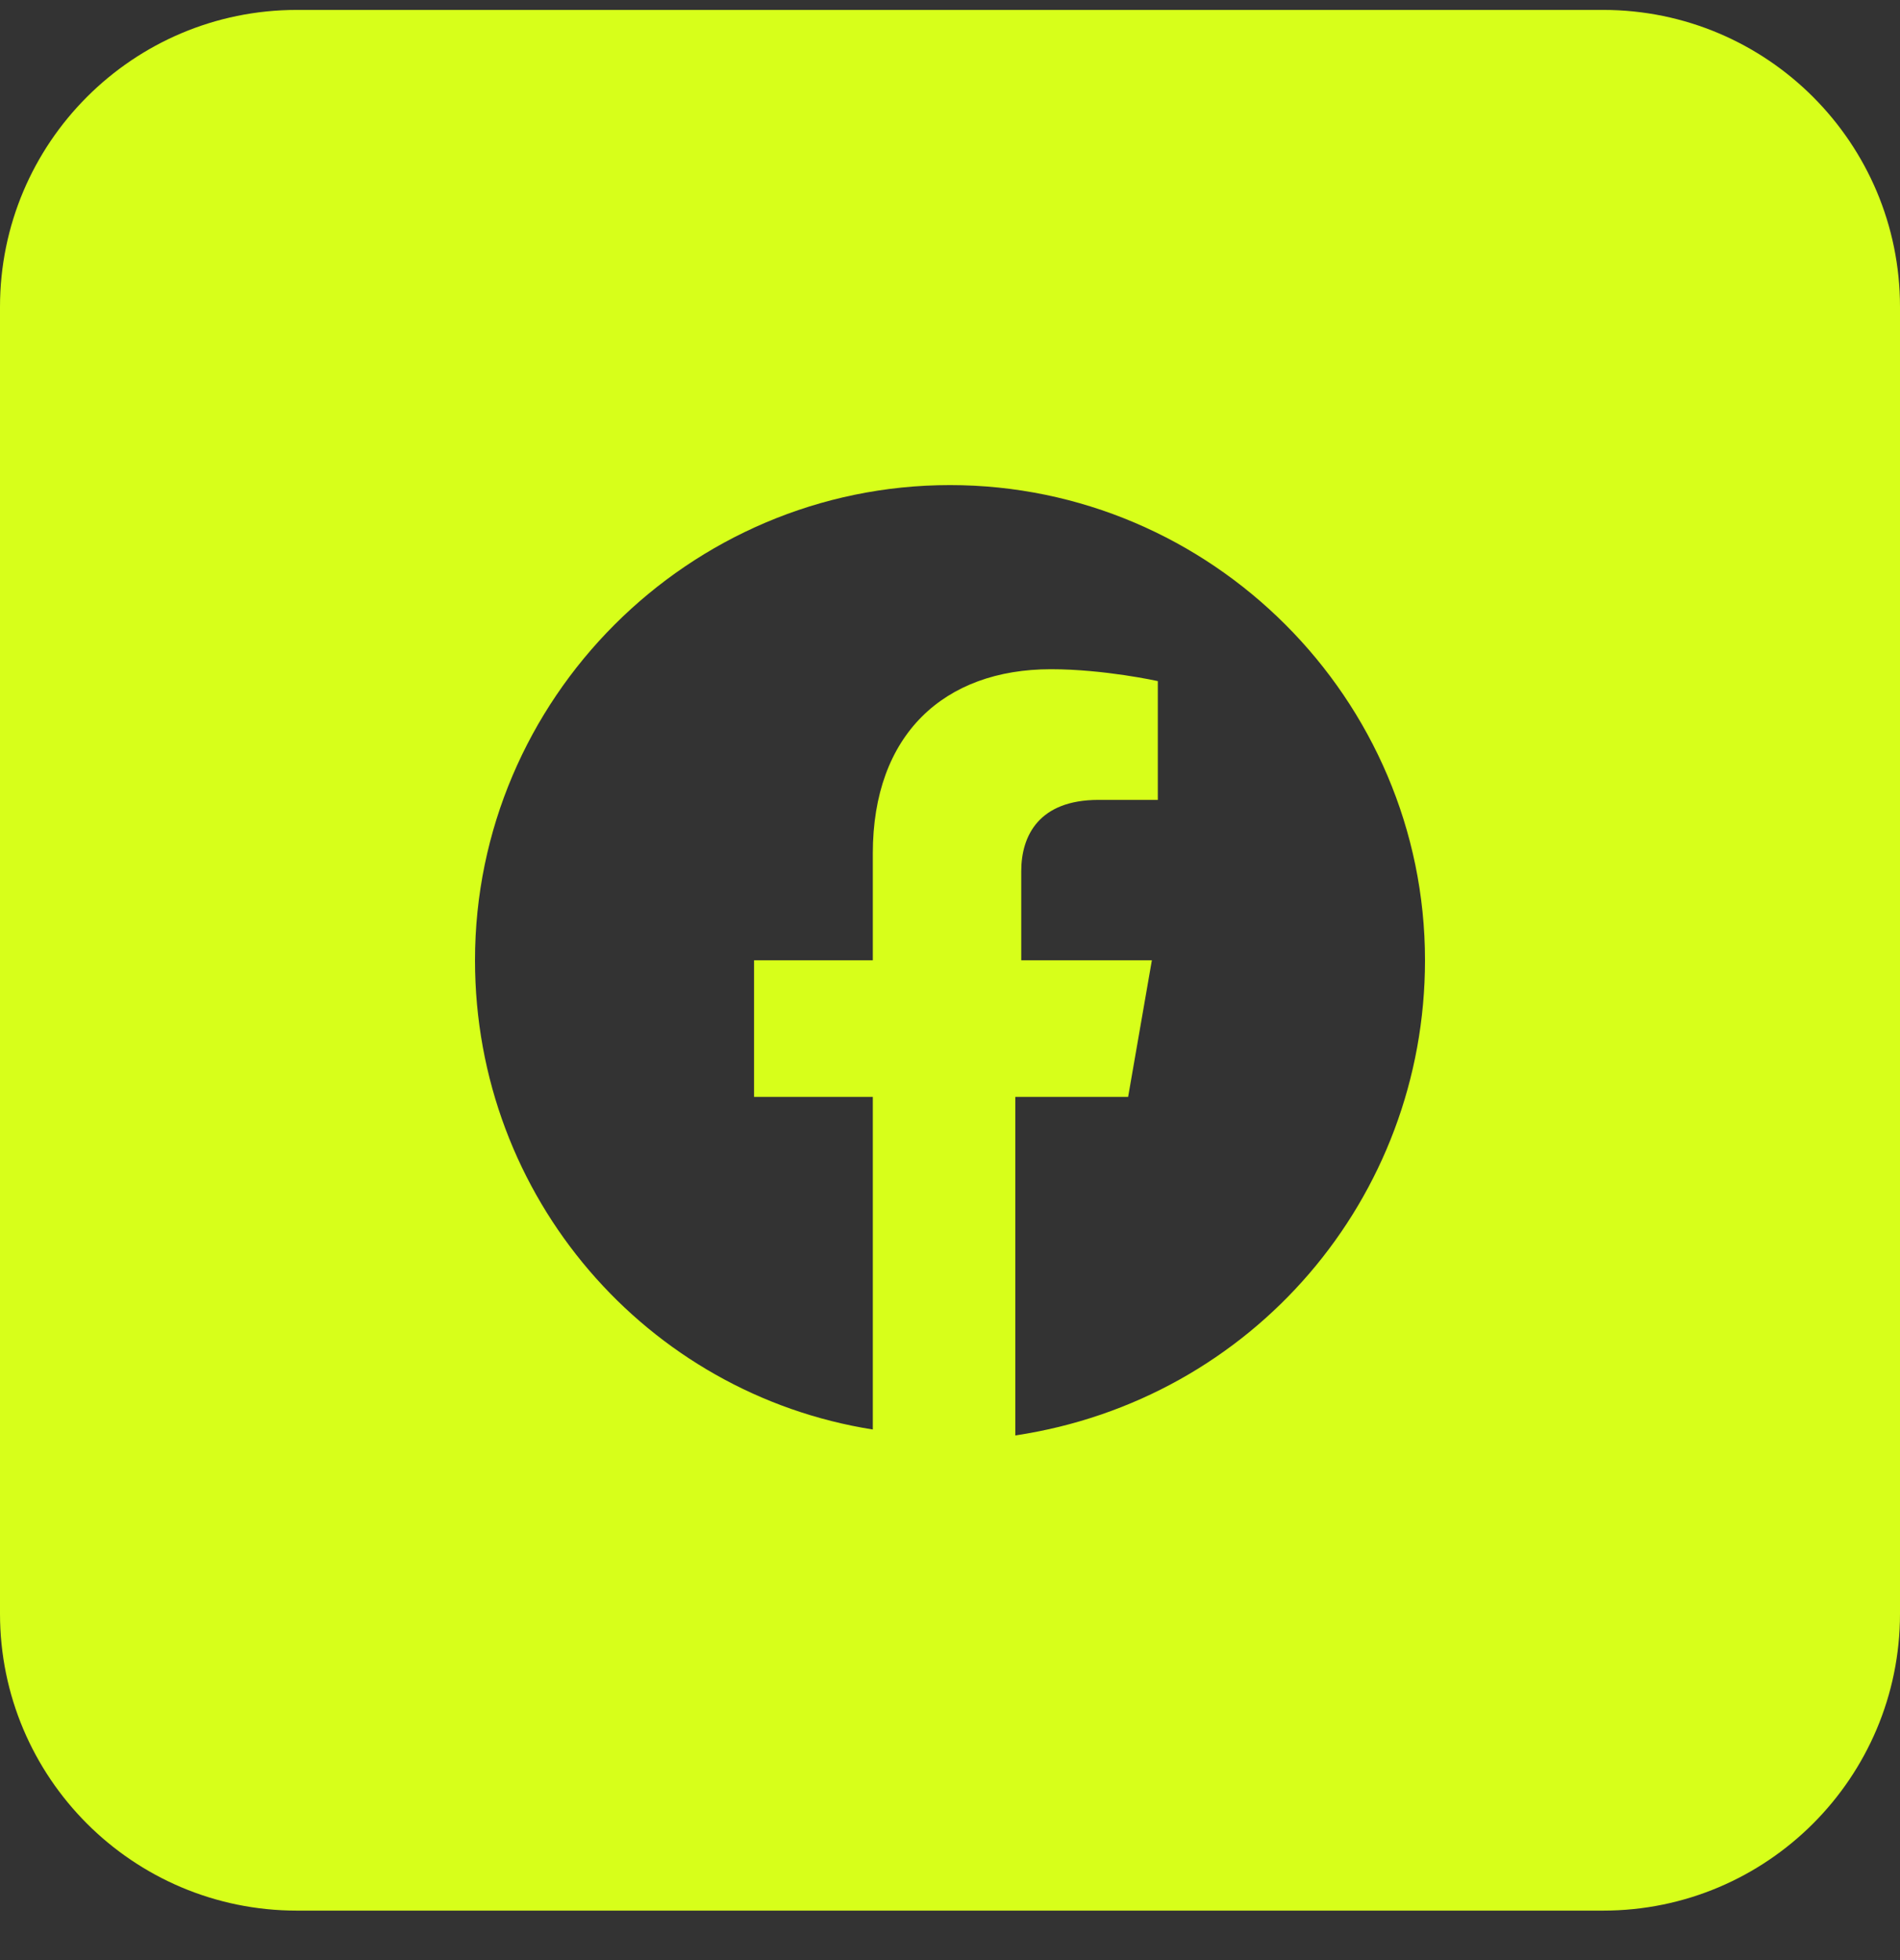 <svg width="32" height="33" viewBox="0 0 32 33" fill="none" xmlns="http://www.w3.org/2000/svg">
<rect x="0" y="0" width="32" height="33" fill="#333333" stroke="none"/>
<path fill-rule="evenodd" clip-rule="evenodd" d="M0 5.167C0 2.406 2.239 0.167 5 0.167H27C29.761 0.167 32 2.406 32 5.167V27.167C32 29.928 29.761 32.167 27 32.167H5C2.239 32.167 0 29.928 0 27.167V5.167ZM16 8.167C20.4 8.167 24 11.767 24 16.167C24 20.167 21.1 23.567 17.1 24.167V18.467H19L19.4 16.167H17.2V14.667C17.2 14.067 17.5 13.467 18.5 13.467H19.5V11.467C19.5 11.467 18.6 11.267 17.7 11.267C15.9 11.267 14.7 12.367 14.7 14.367V16.167H12.7V18.467H14.7V24.067C10.9 23.467 8 20.167 8 16.167C8 11.767 11.6 8.167 16 8.167Z" fill="#D7FF1A"/>
</svg>
